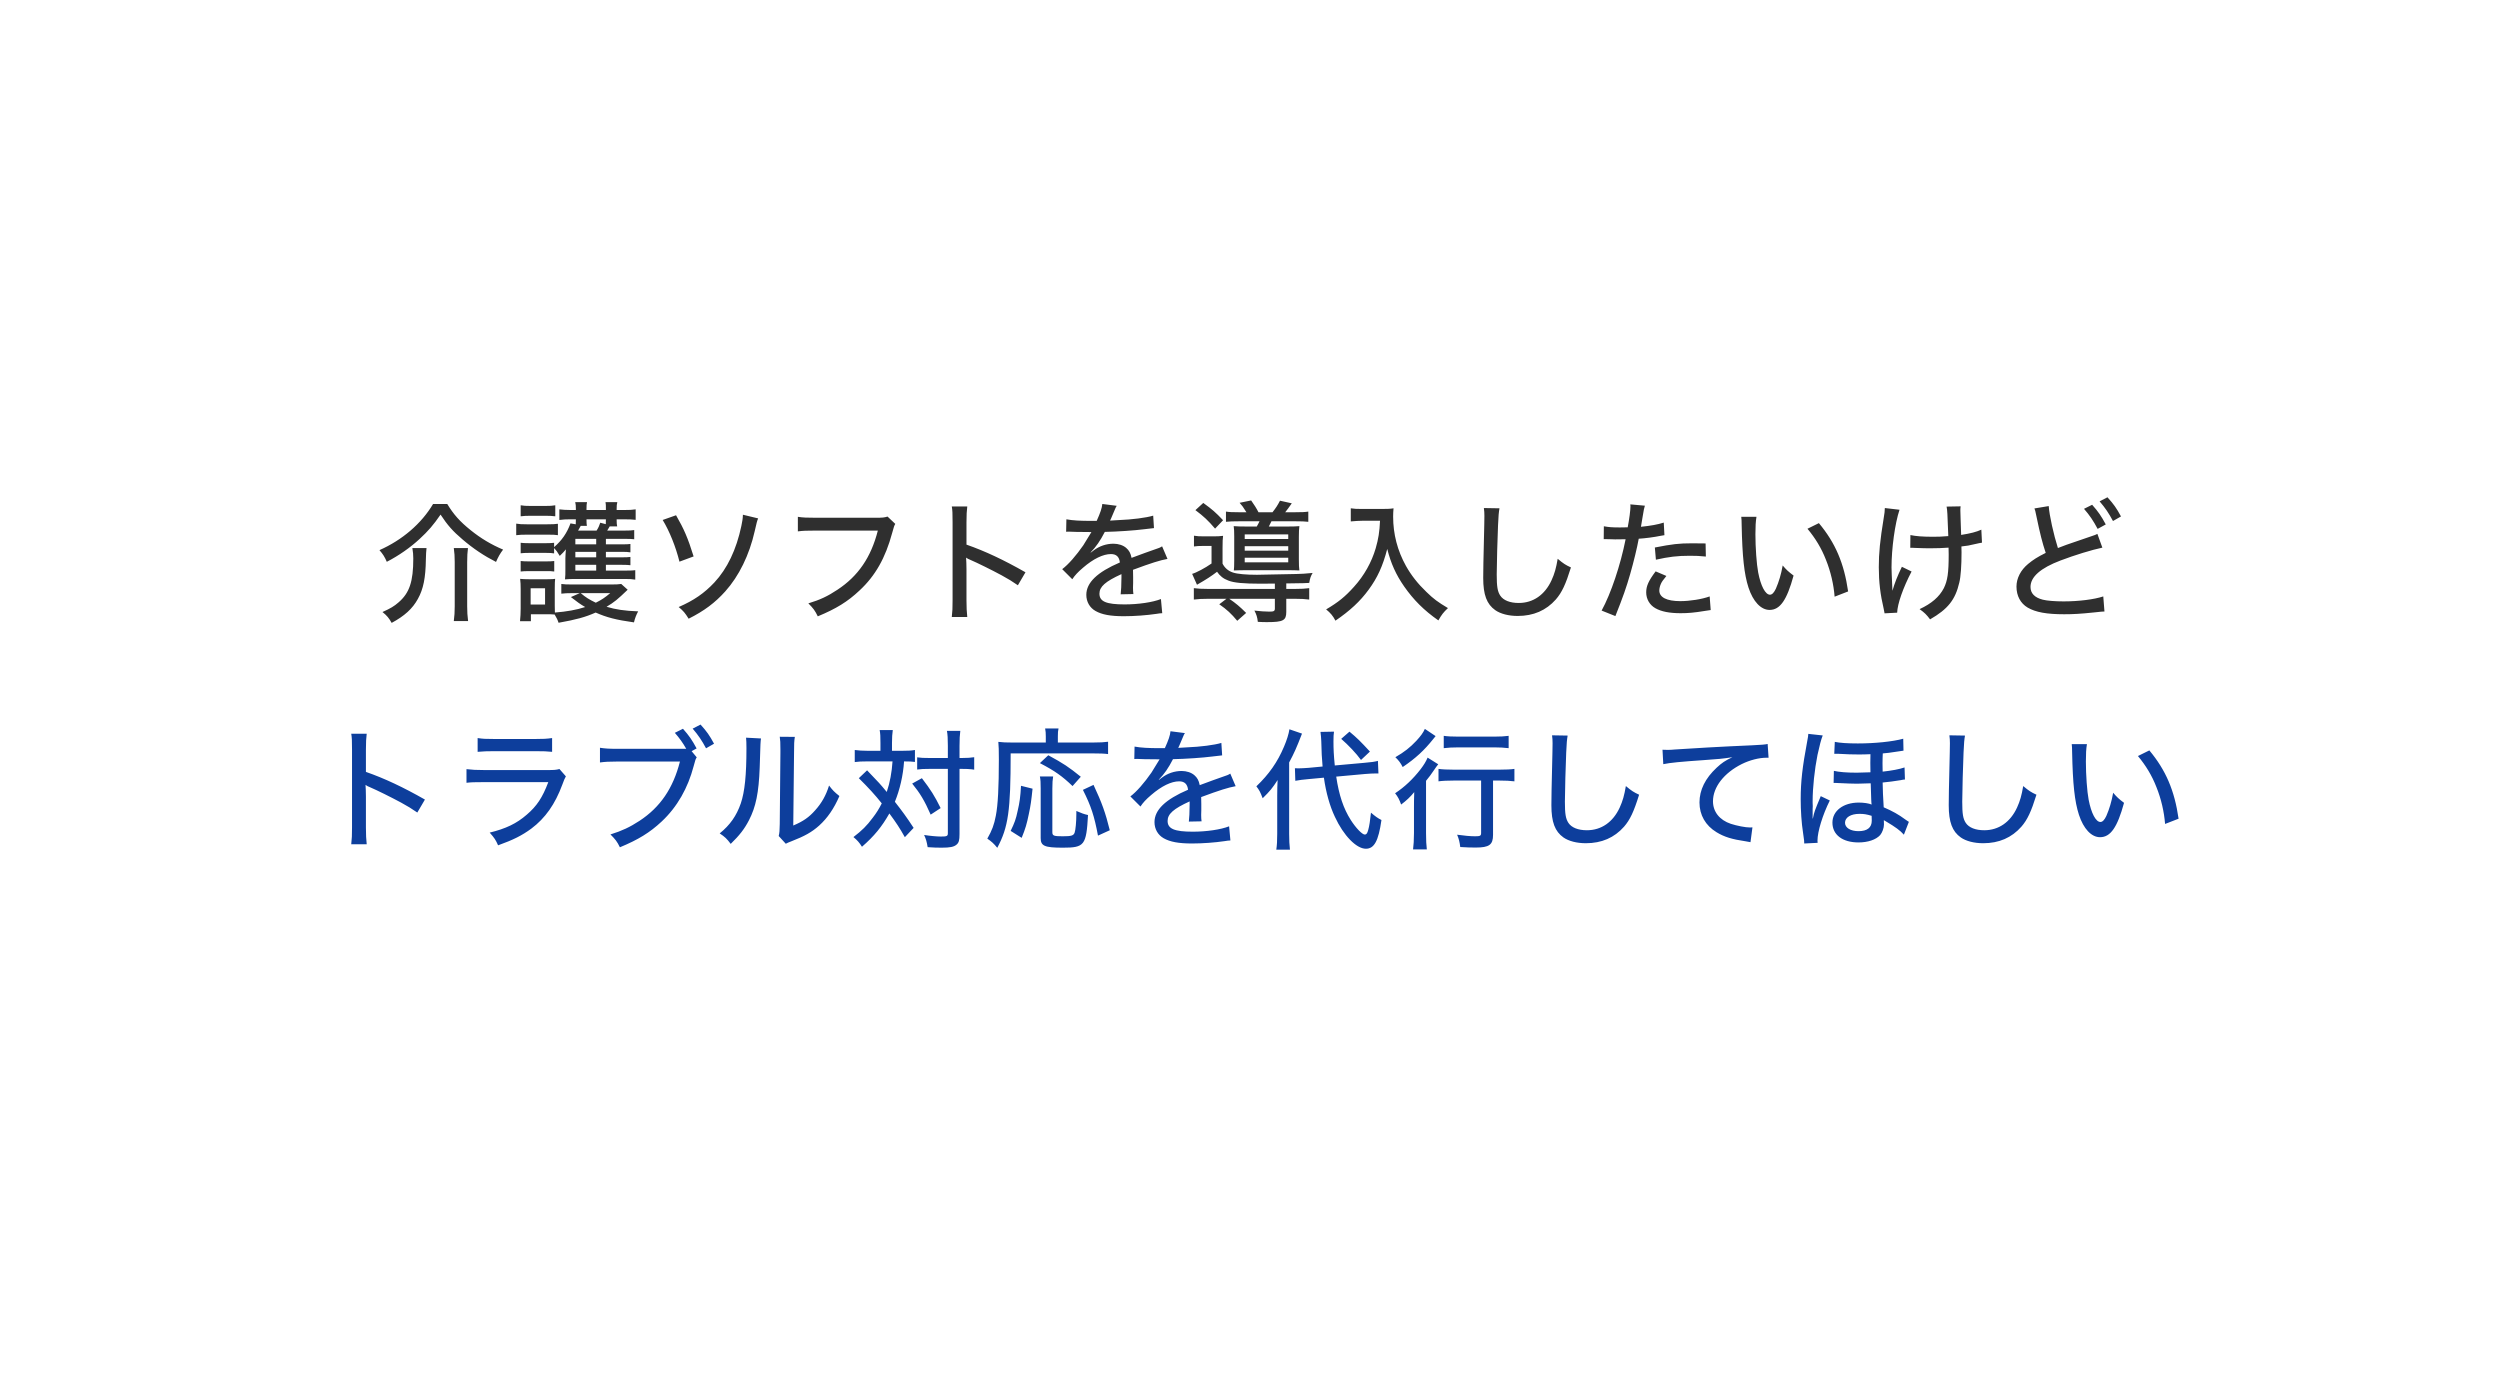 <svg width="286" height="160" viewBox="0 0 286 160" fill="none" xmlns="http://www.w3.org/2000/svg">
<g filter="url(#filter0_d_115_2976)">
<path d="M142.994 17C73.967 17 18 32.815 18 78.075C18 101.127 32.607 116.602 56.105 126.151C56.645 126.36 57.062 126.727 57.267 127.176C57.471 127.625 57.448 128.119 57.201 128.554C54.73 133.077 53.737 135.232 50.158 137.186C49.755 137.4 49.447 137.709 49.277 138.07C49.108 138.43 49.085 138.824 49.213 139.195C49.341 139.567 49.612 139.897 49.989 140.139C50.366 140.381 50.829 140.522 51.312 140.544C67.478 141.626 70.769 141.14 82.812 135.113C83.07 134.982 83.357 134.892 83.659 134.849C83.96 134.807 84.269 134.812 84.567 134.865C101.252 137.819 123.122 139.149 142.994 139.149C212.033 139.149 268 126.032 268 78.075C268.058 37.97 212.033 17 142.994 17Z" fill="white"/>
</g>
<path d="M49.545 57.655C48.21 59.905 46.02 61.78 43.41 62.935C43.815 63.4 44.01 63.715 44.25 64.27C45.6 63.58 46.965 62.62 48 61.66C49.005 60.73 49.575 60.07 50.4 58.87C51.195 60.085 51.81 60.775 52.905 61.705C54.165 62.785 55.395 63.595 56.745 64.285C57 63.7 57.21 63.325 57.555 62.875C56.175 62.29 55.005 61.585 53.865 60.67C52.59 59.65 51.885 58.84 51.165 57.655H49.545ZM47.175 62.695C47.25 63.13 47.28 63.49 47.28 63.895C47.28 66.535 46.845 67.84 45.585 68.92C45.09 69.355 44.685 69.595 43.755 70.015C44.265 70.42 44.505 70.72 44.805 71.26C46.275 70.465 47.19 69.64 47.805 68.515C48.435 67.39 48.69 66.1 48.72 64C48.735 63.385 48.75 63.1 48.795 62.695H47.175ZM51.915 62.695C51.99 63.19 52.02 63.7 52.02 64.3V69.355C52.02 69.985 51.99 70.495 51.915 71.05H53.55C53.475 70.465 53.445 69.985 53.445 69.355V64.315C53.445 63.61 53.475 63.19 53.535 62.695H51.915ZM69.315 64.615H71.085C71.61 64.615 71.88 64.63 72.12 64.66V63.715C71.88 63.745 71.64 63.76 71.085 63.76H69.315V63.13H71.1C71.64 63.13 71.85 63.145 72.12 63.19V62.23C71.895 62.26 71.67 62.275 71.1 62.275H69.315V61.645H71.445C72.075 61.645 72.255 61.66 72.555 61.69V60.64C72.27 60.685 71.985 60.7 71.415 60.7H69.465C69.6 60.49 69.645 60.415 69.75 60.22H70.605C70.56 59.995 70.545 59.86 70.545 59.485V59.41H71.4C71.925 59.41 72.36 59.425 72.72 59.47V58.27C72.345 58.33 72 58.345 71.4 58.345H70.545V58.24C70.545 57.85 70.56 57.685 70.62 57.445H69.27C69.315 57.67 69.315 57.82 69.315 58.24V58.345H67.095V58.24C67.095 57.805 67.11 57.655 67.155 57.445H65.805C65.865 57.7 65.88 57.85 65.88 58.24V58.345H65.295C64.755 58.345 64.35 58.315 63.99 58.27V59.485C64.425 59.425 64.77 59.41 65.205 59.41H65.88C65.88 59.725 65.88 59.77 65.865 59.98L65.265 59.875C64.845 61 64.29 61.81 63.39 62.59V62.095C63.105 62.125 62.94 62.14 62.445 62.14H60.54C60.045 62.14 59.865 62.125 59.565 62.095V63.295C59.88 63.265 60.06 63.25 60.54 63.25H62.445C62.94 63.25 63.135 63.265 63.39 63.31V62.695C63.615 62.935 63.795 63.175 64.035 63.595C64.41 63.235 64.515 63.115 64.74 62.845C64.71 63.205 64.68 63.625 64.68 63.88V65.17C64.68 65.68 64.68 65.845 64.635 66.28C64.98 66.25 65.28 66.235 65.715 66.235H71.505C72.015 66.235 72.345 66.25 72.675 66.31V65.23C72.435 65.26 72.165 65.275 71.625 65.275H69.315V64.615ZM68.205 64.615V65.275H65.82V64.615H68.205ZM68.205 63.76H65.82V63.13H68.205V63.76ZM68.205 62.275H65.82V61.645H68.205V62.275ZM67.14 60.16C67.11 59.965 67.095 59.845 67.095 59.41H69.315C69.315 59.71 69.315 59.8 69.3 59.965L68.67 59.8C68.565 60.13 68.46 60.37 68.25 60.7H66.135C66.315 60.37 66.42 60.19 66.435 60.16H67.14ZM71.07 66.805C70.77 66.85 70.485 66.865 69.945 66.865H65.43C64.86 66.865 64.515 66.85 64.215 66.805V67.915C64.575 67.87 64.95 67.855 65.43 67.855H66.33L65.31 68.305C66.105 68.92 66.375 69.115 66.945 69.445C65.94 69.775 64.815 69.97 63.48 70.075C63.465 69.835 63.465 69.67 63.465 69.325V67.33C63.465 66.7 63.48 66.475 63.51 66.22C63.315 66.25 63.12 66.265 62.61 66.265H60.495C60.03 66.265 59.805 66.25 59.505 66.22C59.55 66.61 59.565 66.91 59.565 67.405V69.61C59.565 70.105 59.535 70.645 59.49 71.065H60.735V70.27H62.625C62.88 70.27 63.06 70.27 63.45 70.3C63.675 70.675 63.795 70.915 63.9 71.245C65.925 70.885 66.96 70.6 68.145 70.075C69.39 70.63 70.485 70.915 72.525 71.2C72.645 70.705 72.78 70.36 73.005 69.94C71.445 69.88 70.44 69.73 69.39 69.415C70.29 68.875 70.635 68.59 71.805 67.465L71.07 66.805ZM69.81 67.855C69.18 68.38 68.85 68.605 68.16 68.95C67.44 68.605 66.99 68.335 66.435 67.855H69.81ZM60.705 67.3H62.355V69.16H60.705V67.3ZM59.565 59.065C59.91 59.02 60.225 59.005 60.72 59.005H62.37C62.865 59.005 63.15 59.02 63.525 59.065V57.805C63.18 57.865 62.91 57.88 62.37 57.88H60.72C60.18 57.88 59.91 57.865 59.565 57.805V59.065ZM59.055 61.225C59.445 61.18 59.73 61.165 60.255 61.165H62.715C63.315 61.165 63.495 61.18 63.825 61.225V59.92C63.51 59.965 63.225 59.98 62.625 59.98H60.255C59.7 59.98 59.415 59.965 59.055 59.905V61.225ZM59.565 65.38C59.85 65.35 60.06 65.335 60.525 65.335H62.43C62.925 65.335 63.075 65.335 63.405 65.38V64.18C63.12 64.21 62.925 64.225 62.445 64.225H60.54C60.06 64.225 59.865 64.21 59.565 64.18V65.38ZM75.81 59.485C76.59 60.76 77.31 62.56 77.73 64.255L79.35 63.655C78.69 61.54 78.255 60.535 77.34 58.945L75.81 59.485ZM84.99 58.885C84.975 59.335 84.93 59.605 84.81 60.175C84.24 62.875 83.205 65.05 81.72 66.64C80.565 67.87 79.365 68.695 77.64 69.445C78.18 69.895 78.36 70.105 78.78 70.78C80.55 69.895 81.81 68.95 82.965 67.66C84.54 65.905 85.725 63.49 86.34 60.76C86.58 59.71 86.595 59.65 86.73 59.305L84.99 58.885ZM101.535 59.095C101.145 59.215 100.95 59.23 100.185 59.23H93.3C92.295 59.23 91.875 59.215 91.275 59.125V60.79C91.845 60.715 92.265 60.7 93.27 60.7H100.425C99.645 63.76 98.175 65.905 95.805 67.465C94.68 68.215 93.81 68.62 92.475 69.025C93.045 69.595 93.225 69.835 93.555 70.51C95.655 69.64 96.975 68.83 98.325 67.555C100.14 65.875 101.295 63.82 102.06 60.985C102.285 60.175 102.285 60.175 102.42 59.935L101.535 59.095ZM110.655 70.585C110.595 70.03 110.565 69.46 110.565 68.665V65.125C110.565 64.975 110.55 64.51 110.55 64.375C110.52 64 110.52 64 110.52 63.79C110.745 63.94 110.745 63.94 111 64.045C111.81 64.39 113.445 65.2 114.585 65.815C115.38 66.25 115.77 66.49 116.445 66.955L117.315 65.47C114.81 64.045 112.71 63.055 110.565 62.305V59.77C110.565 58.93 110.595 58.42 110.655 57.94H108.885C108.96 58.36 108.975 58.705 108.975 59.74V68.665C108.975 69.565 108.96 69.94 108.885 70.585H110.655ZM124.92 59.59C123.555 59.59 122.745 59.545 121.995 59.41L121.965 60.835C122.07 60.82 122.145 60.82 122.19 60.82C122.22 60.82 122.235 60.82 122.28 60.82C122.49 60.82 122.775 60.835 123.15 60.85L124.605 60.865C124.605 60.865 124.8 60.865 124.86 60.865C124.425 61.585 124.11 62.095 123.93 62.38C123.12 63.55 122.22 64.585 121.515 65.11L122.67 66.265C122.955 65.83 123.3 65.455 123.9 64.945C125.085 63.925 126.195 63.385 127.095 63.385C127.71 63.385 128.04 63.7 128.115 64.345C125.52 65.455 124.275 66.655 124.275 68.05C124.275 68.845 124.665 69.52 125.325 69.895C126.06 70.315 127.05 70.495 128.565 70.495C129.78 70.495 131.19 70.39 132.3 70.225C132.63 70.165 132.705 70.165 132.96 70.15L132.81 68.53C131.865 68.905 130.23 69.145 128.655 69.145C126.555 69.145 125.775 68.815 125.775 67.915C125.775 67.12 126.45 66.52 128.295 65.68C128.295 65.83 128.295 65.95 128.295 66.04C128.295 66.85 128.25 67.69 128.205 67.99L129.66 67.96C129.63 67.735 129.615 67.51 129.615 67.225C129.615 67.12 129.615 66.955 129.63 66.7C129.63 66.475 129.63 66.19 129.63 65.995C129.63 65.725 129.63 65.725 129.615 65.185C131.715 64.405 132.72 64.09 133.56 63.94L132.945 62.5C132.705 62.65 132.645 62.68 131.88 62.935C131.475 63.07 130.665 63.37 129.45 63.82C129.345 63.28 129.165 62.965 128.835 62.68C128.49 62.38 127.95 62.2 127.38 62.2C126.57 62.2 125.76 62.47 125.1 62.98C124.89 63.13 124.89 63.13 124.785 63.22L124.77 63.19C125.4 62.545 125.865 61.87 126.39 60.85C127.86 60.82 129.795 60.685 130.845 60.55C131.685 60.445 131.685 60.445 132.015 60.415L131.925 58.99C131.13 59.23 129.54 59.44 127.935 59.5C127.53 59.53 127.26 59.545 127.185 59.545C127.155 59.545 127.125 59.545 127.11 59.545C127.035 59.56 127.035 59.56 126.99 59.56C127.02 59.5 127.065 59.395 127.11 59.305C127.41 58.6 127.41 58.6 127.575 58.21C127.635 58.06 127.665 58 127.755 57.865L126.105 57.655C126.06 58.135 125.88 58.66 125.46 59.59H124.92ZM141.705 58.6C140.97 58.6 140.625 58.585 140.25 58.525V59.695C140.625 59.65 141.105 59.635 141.78 59.635H144.09C143.985 59.86 143.925 59.965 143.775 60.235H142.665C141.93 60.235 141.465 60.22 141.135 60.19C141.18 60.46 141.195 60.835 141.195 61.39V64.12C141.195 64.735 141.18 64.99 141.15 65.26C141.57 65.245 141.99 65.23 142.59 65.23H147.36C147.9 65.23 148.335 65.245 148.65 65.26C148.605 64.975 148.59 64.6 148.59 64.015V61.405C148.59 60.85 148.605 60.535 148.65 60.19C148.32 60.22 147.96 60.235 147.24 60.235H145.155C145.305 59.935 145.335 59.89 145.455 59.635H148.185C148.86 59.635 149.325 59.65 149.67 59.695V58.525C149.295 58.585 148.935 58.6 148.185 58.6H147.03C147.255 58.33 147.435 58.06 147.78 57.58L146.43 57.28C146.16 57.805 145.965 58.105 145.575 58.6H143.97C143.76 58.18 143.445 57.685 143.13 57.25L141.81 57.52C142.14 57.895 142.14 57.895 142.59 58.6H141.705ZM142.395 61.135H147.375V61.66H142.395V61.135ZM142.395 62.485H147.375V62.995H142.395V62.485ZM142.395 63.805H147.375V64.33H142.395V63.805ZM145.845 67.375H138.27C137.49 67.375 137.025 67.345 136.575 67.285V68.59C137.07 68.53 137.52 68.5 138.3 68.5H140.31L139.485 69.13C140.355 69.73 140.865 70.21 141.54 71.02L142.56 70.12C141.84 69.4 141.375 69.01 140.625 68.5H145.845V69.61C145.845 69.91 145.725 69.97 145.215 69.97C144.75 69.97 144.135 69.925 143.505 69.85C143.745 70.315 143.835 70.6 143.895 71.14C144.42 71.17 144.63 71.17 144.975 71.17C146.805 71.17 147.15 70.975 147.15 70V68.5H148.065C148.845 68.5 149.325 68.53 149.775 68.59V67.285C149.325 67.345 148.875 67.375 148.08 67.375H147.15V66.745C149.265 66.715 149.37 66.715 149.775 66.685C149.88 66.1 149.94 65.935 150.165 65.545C149.355 65.62 148.815 65.665 148.305 65.665C144.21 65.755 144.045 65.755 143.79 65.755C142.56 65.755 141.555 65.665 141.06 65.5C140.505 65.32 140.115 64.975 139.86 64.48V62.68C139.86 61.915 139.875 61.645 139.92 61.3C139.56 61.345 139.275 61.36 138.795 61.36H137.775C137.205 61.36 136.95 61.345 136.59 61.285V62.515C136.935 62.47 137.145 62.455 137.64 62.455H138.6V64.465C137.88 64.975 136.83 65.53 136.38 65.65L136.935 66.895C138.015 66.28 138.585 65.905 139.23 65.41C139.56 65.89 139.95 66.205 140.52 66.415C141.135 66.67 142.26 66.775 144.24 66.775C144.51 66.775 144.51 66.775 145.845 66.76V67.375ZM136.755 58.36C137.73 59.095 138.18 59.515 139.005 60.475L139.92 59.515C139.035 58.585 138.705 58.3 137.655 57.535L136.755 58.36ZM157.875 59.575C157.815 60.85 157.695 61.63 157.38 62.725C156.915 64.315 156.06 65.845 154.905 67.12C153.885 68.26 153.105 68.89 151.71 69.715C152.205 70.12 152.49 70.45 152.775 71.005C154.44 69.865 155.595 68.8 156.57 67.465C157.575 66.1 158.19 64.765 158.7 62.8C159.12 64.465 159.705 65.755 160.635 67.09C161.715 68.635 162.9 69.82 164.55 70.975C164.925 70.315 165.12 70.06 165.645 69.565C164.49 68.875 163.995 68.515 163.185 67.72C162.195 66.775 161.445 65.815 160.845 64.75C159.87 62.995 159.375 61.105 159.375 59.095C159.375 58.795 159.39 58.495 159.42 58.15C159.075 58.21 158.715 58.225 158.04 58.225H155.82C155.205 58.225 154.89 58.21 154.53 58.15V59.65C155.07 59.605 155.475 59.575 155.835 59.575H157.875ZM169.755 58.12C169.8 58.465 169.815 58.66 169.815 59.02C169.815 59.29 169.815 59.575 169.8 60.04C169.695 64.435 169.68 65.245 169.68 66.115C169.68 68.05 170.085 69.115 171.06 69.805C171.66 70.225 172.59 70.465 173.625 70.465C175.425 70.465 176.88 69.835 177.99 68.575C178.68 67.78 179.115 66.85 179.715 64.915C179.1 64.63 178.86 64.48 178.2 63.925C178.02 64.99 177.84 65.635 177.495 66.385C176.73 68.05 175.395 68.98 173.745 68.98C172.74 68.98 171.99 68.68 171.63 68.14C171.315 67.66 171.225 67.105 171.225 65.71C171.225 64.69 171.315 61.375 171.375 60.085C171.42 58.99 171.465 58.57 171.54 58.15L169.755 58.12ZM183.465 61.675C183.54 61.675 183.6 61.675 183.63 61.675C183.84 61.675 184.095 61.675 184.32 61.69C184.53 61.705 184.65 61.705 184.755 61.705C185.07 61.705 185.835 61.69 185.97 61.69C185.385 64.645 184.29 67.915 183.225 69.85L184.8 70.48C185.685 68.26 186.045 67.225 186.495 65.665C186.885 64.3 187.29 62.65 187.47 61.63C188.205 61.585 189.255 61.45 189.96 61.3C190.29 61.24 190.29 61.24 190.41 61.225L190.335 59.785C189.63 60.01 188.865 60.145 187.725 60.265C187.8 59.875 187.815 59.725 187.89 59.275C188.07 58.195 188.07 58.195 188.175 57.85L186.51 57.7C186.525 57.79 186.525 57.865 186.525 57.91C186.525 58.36 186.39 59.395 186.21 60.325C185.88 60.34 185.655 60.34 185.325 60.34C184.455 60.34 184.035 60.31 183.48 60.205L183.465 61.675ZM195.12 62.17C194.235 62.155 193.995 62.155 193.575 62.155C192.06 62.155 191.31 62.245 189.315 62.635L189.435 64.03C190.905 63.7 191.88 63.58 193.305 63.58C194.01 63.58 194.43 63.595 195.15 63.67L195.12 62.17ZM189.405 65.365C188.595 66.445 188.325 67.045 188.325 67.765C188.325 68.53 188.715 69.205 189.375 69.58C190.065 69.97 190.995 70.15 192.27 70.15C193.125 70.15 193.815 70.09 195 69.895C195.375 69.835 195.465 69.835 195.705 69.79L195.585 68.23C194.73 68.545 193.335 68.77 192.225 68.77C190.665 68.77 189.825 68.335 189.825 67.555C189.825 67.315 189.9 67.015 190.02 66.76C190.125 66.535 190.245 66.37 190.635 65.89L189.405 65.365ZM199.2 59.125C199.23 59.44 199.245 59.53 199.245 60.04C199.32 63.685 199.53 65.68 200.025 67.21C200.55 68.815 201.45 69.775 202.44 69.775C203.64 69.775 204.42 68.65 205.185 65.845C204.57 65.38 204.375 65.2 203.94 64.69C203.76 65.71 203.505 66.55 203.16 67.345C202.95 67.795 202.725 68.035 202.485 68.035C201.96 68.035 201.435 67.045 201.135 65.485C200.955 64.54 200.82 62.65 200.82 61.12C200.82 60.235 200.85 59.665 200.94 59.125H199.2ZM206.775 60.49C207.675 61.57 208.38 62.725 208.89 64.045C209.43 65.38 209.775 66.88 209.88 68.26L211.425 67.66C210.96 64.435 209.97 62.11 208.08 59.845L206.775 60.49ZM218.535 62.665C218.64 62.665 218.715 62.665 218.76 62.665C218.835 62.665 218.925 62.665 219.03 62.68C219.87 62.71 220.29 62.725 220.755 62.725C221.475 62.725 222.42 62.695 222.915 62.65C222.93 63.13 222.93 63.265 222.93 63.445C222.93 65.56 222.795 66.43 222.375 67.285C221.865 68.275 220.965 69.055 219.6 69.685C220.185 70.105 220.38 70.3 220.8 70.855C222.84 69.685 223.695 68.605 224.145 66.64C224.31 65.995 224.4 64.69 224.4 63.205C224.4 63.025 224.4 62.86 224.385 62.515C225.075 62.44 225.24 62.41 225.93 62.245C226.44 62.125 226.5 62.125 226.74 62.08L226.665 60.595C226.11 60.85 225.42 61.03 224.355 61.195C224.325 60.205 224.31 59.635 224.295 59.455C224.265 58.63 224.265 58.555 224.265 58.42C224.265 58.255 224.265 58.15 224.295 57.925L222.69 57.955C222.78 58.45 222.78 58.615 222.885 61.33C222.15 61.39 221.79 61.405 221.175 61.405C219.945 61.405 219.18 61.345 218.55 61.21L218.535 62.665ZM215.625 58.12C215.61 58.54 215.595 58.675 215.505 59.2C215.07 61.87 214.935 63.265 214.935 64.9C214.935 66.565 215.115 68.05 215.49 69.625C215.55 69.91 215.565 69.97 215.595 70.165L217.035 70.09C217.065 69.1 217.71 67.24 218.685 65.38L217.575 64.84C217.05 65.935 216.75 66.7 216.495 67.585C216.42 66.01 216.39 65.11 216.39 64.915C216.39 62.755 216.78 59.89 217.305 58.315L215.625 58.12ZM232.74 58.165C232.83 58.39 232.83 58.405 232.98 59.125C233.4 61.135 233.625 62.02 234.03 63.25C233.07 63.73 232.605 64.03 232.02 64.51C231.165 65.215 230.685 66.16 230.685 67.105C230.685 68.17 231.15 69.025 231.96 69.505C232.89 70.045 234.135 70.27 236.145 70.27C237.21 70.27 237.99 70.225 239.58 70.06C240.39 69.97 240.435 69.97 240.75 69.955L240.615 68.23C239.58 68.575 237.81 68.8 236.07 68.8C235.11 68.8 234.165 68.725 233.7 68.605C232.755 68.365 232.29 67.87 232.29 67.15C232.29 65.995 233.43 64.99 235.725 64.12C237.345 63.505 239.295 62.905 240.51 62.65L239.94 61.075C239.73 61.18 239.64 61.225 239.385 61.3L237.375 61.99C236.61 62.245 236.145 62.41 235.425 62.695C234.945 61.195 234.435 58.915 234.375 57.895L232.74 58.165ZM238.41 58.21C239.055 58.945 239.475 59.575 239.97 60.505L240.9 59.995C240.375 59.02 240.045 58.54 239.34 57.745L238.41 58.21ZM240.195 57.355C240.84 58.105 241.26 58.735 241.725 59.605L242.64 59.08C242.13 58.135 241.815 57.685 241.095 56.89L240.195 57.355Z" fill="#2F2F2F"/>
<path d="M41.951 96.585C41.891 96.03 41.861 95.46 41.861 94.665V91.125C41.861 90.975 41.846 90.51 41.846 90.375C41.816 90 41.816 90 41.816 89.79C42.041 89.94 42.041 89.94 42.296 90.045C43.106 90.39 44.741 91.2 45.881 91.815C46.676 92.25 47.066 92.49 47.741 92.955L48.611 91.47C46.106 90.045 44.006 89.055 41.861 88.305V85.77C41.861 84.93 41.891 84.42 41.951 83.94H40.181C40.256 84.36 40.271 84.705 40.271 85.74V94.665C40.271 95.565 40.256 95.94 40.181 96.585H41.951ZM54.641 86.01C55.376 85.95 55.706 85.935 56.501 85.935H61.286C62.171 85.935 62.576 85.95 63.161 86.01V84.435C62.471 84.525 62.171 84.54 61.271 84.54H56.516C55.451 84.54 55.286 84.525 54.641 84.435V86.01ZM53.366 89.55C53.891 89.49 54.221 89.475 55.406 89.475H62.726C62.051 91.26 61.406 92.22 60.266 93.195C59.096 94.215 57.866 94.8 56.021 95.25C56.576 95.88 56.711 96.09 56.981 96.705C58.736 96.075 59.711 95.58 60.776 94.8C62.381 93.6 63.506 91.995 64.331 89.76C64.526 89.22 64.601 89.055 64.736 88.815L64.001 87.975C63.626 88.08 63.386 88.095 62.606 88.095H55.436C54.461 88.095 54.041 88.065 53.366 87.99V89.55ZM79.121 85.935L79.691 85.62C79.166 84.645 78.836 84.165 78.131 83.37L77.201 83.835C77.726 84.435 78.116 84.975 78.506 85.665H70.661C69.656 85.665 69.236 85.635 68.636 85.545V87.225C69.221 87.15 69.626 87.12 70.631 87.12H77.786C77.006 90.18 75.536 92.34 73.166 93.9C72.041 94.635 71.171 95.04 69.836 95.46C70.406 96.03 70.586 96.255 70.916 96.93C73.016 96.06 74.336 95.25 75.686 93.99C77.501 92.295 78.701 90.12 79.346 87.675C79.556 86.865 79.571 86.865 79.706 86.64L79.121 85.935ZM79.241 83.355C79.886 84.105 80.306 84.735 80.771 85.605L81.686 85.08C81.176 84.135 80.861 83.685 80.141 82.89L79.241 83.355ZM85.349 84.39C85.379 84.75 85.394 84.96 85.394 85.59C85.394 88.68 85.199 90.57 84.749 91.905C84.254 93.33 83.519 94.38 82.334 95.34C82.934 95.745 83.144 95.94 83.594 96.54C84.599 95.565 85.169 94.83 85.679 93.84C86.474 92.31 86.804 90.69 86.909 87.81C86.999 84.87 86.999 84.87 87.059 84.48L85.349 84.39ZM89.204 84.285C89.264 84.675 89.279 84.96 89.279 85.74C89.279 85.905 89.279 86.025 89.279 86.1L89.204 94.275C89.189 95.04 89.174 95.28 89.084 95.64L89.894 96.525C90.059 96.435 90.224 96.36 90.509 96.255C92.054 95.655 92.864 95.205 93.719 94.44C94.664 93.585 95.414 92.49 96.029 91.065C95.444 90.6 95.279 90.435 94.844 89.865C94.499 90.99 93.989 91.89 93.239 92.715C92.549 93.495 91.889 93.96 90.749 94.44L90.839 86.115C90.839 85.05 90.854 84.81 90.929 84.3L89.204 84.285ZM100.724 85.89H99.224C98.654 85.89 98.249 85.86 97.784 85.8V87.18C98.204 87.12 98.564 87.105 99.164 87.105H102.104C102.029 88.32 101.804 89.55 101.444 90.6C100.664 89.655 100.649 89.64 99.194 88.125L98.249 89.025C99.344 90.105 100.124 90.96 100.874 91.905C100.574 92.505 100.259 93.015 99.839 93.555C99.164 94.47 98.609 95.01 97.634 95.76C98.084 96.135 98.294 96.375 98.609 96.87C100.019 95.64 100.874 94.59 101.744 93.06C102.509 94.095 102.929 94.725 103.514 95.775L104.519 94.71C103.709 93.465 103.184 92.76 102.374 91.725C102.944 90.33 103.319 88.71 103.424 87.105C104.069 87.105 104.324 87.12 104.669 87.165V85.8C104.204 85.875 103.859 85.89 103.259 85.89H102.044V84.975C102.044 84.375 102.074 83.955 102.134 83.52H100.634C100.709 83.925 100.724 84.24 100.724 84.99V85.89ZM108.434 87.96V95.325C108.434 95.655 108.314 95.7 107.624 95.7C107.174 95.7 106.364 95.625 105.719 95.52C105.929 95.97 106.019 96.285 106.124 96.915C106.709 96.96 107.234 96.975 107.714 96.975C108.689 96.975 109.124 96.885 109.424 96.63C109.694 96.405 109.769 96.135 109.769 95.4V87.96H110.024C110.444 87.96 110.939 87.975 111.119 88.005C111.329 88.035 111.329 88.035 111.449 88.05V86.625C111.089 86.685 110.639 86.715 110.024 86.715H109.769V85.32C109.769 84.57 109.799 84.06 109.859 83.61H108.329C108.404 84.015 108.434 84.495 108.434 85.32V86.715H106.349C105.689 86.715 105.329 86.7 104.924 86.64V88.035C105.344 87.975 105.719 87.96 106.349 87.96H108.434ZM104.354 89.64C105.269 90.765 105.764 91.59 106.469 93.195L107.609 92.445C106.919 91.05 106.484 90.36 105.464 89.025L104.354 89.64ZM119.639 84.945H115.754C115.139 84.945 114.674 84.93 114.209 84.87C114.254 85.365 114.269 85.83 114.269 86.88C114.269 90.03 114.164 92.1 113.924 93.315C113.729 94.35 113.489 94.995 112.949 95.94C113.429 96.27 113.684 96.495 114.089 96.99C115.349 94.62 115.619 92.775 115.619 86.19H125.054C125.819 86.19 126.299 86.205 126.764 86.265V84.855C126.344 84.915 125.864 84.945 125.054 84.945H121.019V84.24C121.019 83.82 121.034 83.595 121.094 83.34H119.564C119.624 83.64 119.639 83.895 119.639 84.24V84.945ZM116.879 95.85C117.314 94.785 117.464 94.26 117.689 93.165C117.914 92.13 117.989 91.53 118.124 90.225L116.804 89.895C116.729 91.17 116.654 91.77 116.414 92.79C116.219 93.72 116.069 94.125 115.619 95.055L116.879 95.85ZM118.964 88.83C119.039 89.19 119.054 89.535 119.054 90.21V95.88C119.054 96.78 119.504 96.975 121.589 96.975C124.064 96.975 124.274 96.705 124.469 93.24C124.049 93.15 123.674 93.015 123.134 92.775C123.134 92.925 123.134 93.045 123.134 93.12C123.134 94.005 123.044 94.965 122.939 95.25C122.819 95.595 122.564 95.67 121.574 95.67C120.554 95.67 120.389 95.61 120.389 95.205V90.225C120.389 89.565 120.419 89.175 120.479 88.83H118.964ZM123.644 88.86C122.249 87.735 121.664 87.345 119.924 86.4L118.964 87.3C120.689 88.2 121.529 88.8 122.699 89.925L123.644 88.86ZM126.959 94.98C126.464 92.97 126.059 91.845 125.099 89.79L123.884 90.36C124.829 92.235 125.189 93.36 125.609 95.595L126.959 94.98ZM132.719 85.59C131.354 85.59 130.544 85.545 129.794 85.41L129.764 86.835C129.869 86.82 129.944 86.82 129.989 86.82C130.019 86.82 130.034 86.82 130.079 86.82C130.289 86.82 130.574 86.835 130.949 86.85L132.404 86.865C132.404 86.865 132.599 86.865 132.659 86.865C132.224 87.585 131.909 88.095 131.729 88.38C130.919 89.55 130.019 90.585 129.314 91.11L130.469 92.265C130.754 91.83 131.099 91.455 131.699 90.945C132.884 89.925 133.994 89.385 134.894 89.385C135.509 89.385 135.839 89.7 135.914 90.345C133.319 91.455 132.074 92.655 132.074 94.05C132.074 94.845 132.464 95.52 133.124 95.895C133.859 96.315 134.849 96.495 136.364 96.495C137.579 96.495 138.989 96.39 140.099 96.225C140.429 96.165 140.504 96.165 140.759 96.15L140.609 94.53C139.664 94.905 138.029 95.145 136.454 95.145C134.354 95.145 133.574 94.815 133.574 93.915C133.574 93.12 134.249 92.52 136.094 91.68C136.094 91.83 136.094 91.95 136.094 92.04C136.094 92.85 136.049 93.69 136.004 93.99L137.459 93.96C137.429 93.735 137.414 93.51 137.414 93.225C137.414 93.12 137.414 92.955 137.429 92.7C137.429 92.475 137.429 92.19 137.429 91.995C137.429 91.725 137.429 91.725 137.414 91.185C139.514 90.405 140.519 90.09 141.359 89.94L140.744 88.5C140.504 88.65 140.444 88.68 139.679 88.935C139.274 89.07 138.464 89.37 137.249 89.82C137.144 89.28 136.964 88.965 136.634 88.68C136.289 88.38 135.749 88.2 135.179 88.2C134.369 88.2 133.559 88.47 132.899 88.98C132.689 89.13 132.689 89.13 132.584 89.22L132.569 89.19C133.199 88.545 133.664 87.87 134.189 86.85C135.659 86.82 137.594 86.685 138.644 86.55C139.484 86.445 139.484 86.445 139.814 86.415L139.724 84.99C138.929 85.23 137.339 85.44 135.734 85.5C135.329 85.53 135.059 85.545 134.984 85.545C134.954 85.545 134.924 85.545 134.909 85.545C134.834 85.56 134.834 85.56 134.789 85.56C134.819 85.5 134.864 85.395 134.909 85.305C135.209 84.6 135.209 84.6 135.374 84.21C135.434 84.06 135.464 84 135.554 83.865L133.904 83.655C133.859 84.135 133.679 84.66 133.259 85.59H132.719ZM156.164 88.545C156.689 88.5 157.064 88.485 157.334 88.485C157.394 88.485 157.394 88.485 157.694 88.485L157.634 87.045C157.229 87.15 156.914 87.195 156.044 87.27L152.699 87.57C152.579 86.37 152.549 85.695 152.549 84.81C152.549 84.255 152.564 84.015 152.609 83.7L151.064 83.73C151.094 83.955 151.154 84.51 151.154 84.78C151.184 86.115 151.214 86.64 151.304 87.69L149.714 87.84C149.294 87.87 148.844 87.9 148.544 87.9C148.439 87.9 148.334 87.9 148.139 87.885L148.184 89.325C148.649 89.235 149.024 89.19 149.684 89.13L151.454 88.965C151.694 90.675 152.129 92.22 152.714 93.45C153.704 95.595 155.174 97.095 156.254 97.095C157.214 97.095 157.694 96.21 158.039 93.81C157.619 93.6 157.349 93.405 156.839 92.97C156.749 93.84 156.644 94.545 156.524 94.95C156.419 95.34 156.314 95.475 156.134 95.475C155.834 95.475 155.114 94.725 154.529 93.81C153.689 92.49 153.179 90.96 152.864 88.845L156.164 88.545ZM146.114 95.37C146.114 96.21 146.084 96.675 146.009 97.2H147.569C147.509 96.645 147.479 96.12 147.479 95.4V87.225C148.064 86.13 148.319 85.56 148.949 83.925L147.509 83.43C147.434 83.955 147.209 84.675 146.894 85.41C146.144 87.195 145.169 88.575 143.729 89.955C144.059 90.39 144.164 90.57 144.449 91.32C145.304 90.48 145.559 90.165 146.159 89.235C146.129 89.835 146.114 90.3 146.114 91.02V95.37ZM153.434 84.525C154.259 85.245 155.144 86.175 155.699 86.94L156.719 85.98C155.639 84.81 155.264 84.435 154.379 83.7L153.434 84.525ZM169.439 89.295V95.295C169.439 95.61 169.334 95.67 168.764 95.67C168.224 95.67 167.534 95.61 166.694 95.49C166.904 95.985 166.979 96.33 167.054 96.9C167.744 96.945 168.269 96.96 168.809 96.96C170.369 96.96 170.804 96.645 170.804 95.505V89.295H171.524C172.199 89.295 172.814 89.325 173.249 89.385V87.96C172.874 88.02 172.304 88.05 171.494 88.05H166.334C165.614 88.05 164.954 88.02 164.564 87.96V89.385C164.969 89.325 165.629 89.295 166.334 89.295H169.439ZM163.004 83.385C162.809 83.835 162.524 84.21 162.029 84.75C161.309 85.515 160.664 86.025 159.629 86.625C160.004 86.985 160.214 87.255 160.469 87.75C161.954 86.745 162.929 85.845 163.979 84.525C164.084 84.39 164.129 84.33 164.234 84.21L163.004 83.385ZM165.164 85.59C165.629 85.53 166.214 85.5 166.829 85.5H170.969C171.554 85.5 172.079 85.53 172.589 85.59V84.18C172.139 84.24 171.659 84.27 170.939 84.27H166.829C166.094 84.27 165.554 84.24 165.164 84.18V85.59ZM161.759 95.295C161.759 96.075 161.714 96.72 161.654 97.17H163.229C163.169 96.69 163.139 96.105 163.139 95.31V89.325C163.514 88.875 163.709 88.605 164.054 88.095C164.279 87.765 164.384 87.615 164.534 87.435L163.319 86.67C163.139 87.105 162.899 87.495 162.524 87.99C161.654 89.115 160.709 90.015 159.599 90.75C159.914 91.14 160.094 91.485 160.289 92.04C160.889 91.59 161.339 91.17 161.789 90.615C161.759 91.575 161.759 91.74 161.759 92.37V95.295ZM177.554 84.12C177.599 84.465 177.614 84.66 177.614 85.02C177.614 85.29 177.614 85.575 177.599 86.04C177.494 90.435 177.479 91.245 177.479 92.115C177.479 94.05 177.884 95.115 178.859 95.805C179.459 96.225 180.389 96.465 181.424 96.465C183.224 96.465 184.679 95.835 185.789 94.575C186.479 93.78 186.914 92.85 187.514 90.915C186.899 90.63 186.659 90.48 185.999 89.925C185.819 90.99 185.639 91.635 185.294 92.385C184.529 94.05 183.194 94.98 181.544 94.98C180.539 94.98 179.789 94.68 179.429 94.14C179.114 93.66 179.024 93.105 179.024 91.71C179.024 90.69 179.114 87.375 179.174 86.085C179.219 84.99 179.264 84.57 179.339 84.15L177.554 84.12ZM190.28 87.42C191.06 87.255 192.335 87.135 194.945 86.955C196.535 86.85 197.135 86.79 198.185 86.625C197.33 87.03 196.985 87.27 196.385 87.825C195.08 89.04 194.42 90.375 194.42 91.8C194.42 93.24 195.11 94.44 196.37 95.205C197.255 95.745 198.125 96.015 199.76 96.255C200 96.3 200.06 96.315 200.255 96.345L200.48 94.65C200.36 94.665 200.27 94.665 200.21 94.665C199.685 94.665 198.695 94.47 198.005 94.245C196.715 93.81 195.965 92.865 195.965 91.665C195.965 90.045 197.225 88.425 199.265 87.405C200.18 86.955 201.23 86.685 202.07 86.685C202.13 86.685 202.22 86.685 202.325 86.685L202.22 85.11C201.965 85.17 201.515 85.215 200.48 85.26C196.955 85.41 193.385 85.62 191.63 85.74C191.195 85.785 191.03 85.785 190.715 85.785C190.475 85.785 190.475 85.785 190.19 85.77L190.28 87.42ZM218.375 94.02C218.24 93.93 218.195 93.915 217.97 93.75C217.205 93.18 216.5 92.79 215.495 92.355C215.405 90.915 215.405 90.69 215.375 89.52C215.9 89.475 216.845 89.355 217.445 89.25C217.7 89.19 217.745 89.19 217.925 89.175L217.88 87.795C217.325 87.99 216.38 88.17 215.375 88.275C215.36 87.6 215.36 87.48 215.36 87.345C215.36 86.85 215.375 86.565 215.39 86.19C215.84 86.16 216.275 86.1 216.845 86.01C217.535 85.905 217.535 85.905 217.76 85.875L217.73 84.51C216.53 84.84 214.49 85.05 212.54 85.05C211.325 85.05 210.485 84.99 209.9 84.87L209.84 86.235C209.915 86.235 209.975 86.235 210.02 86.235C210.11 86.235 210.2 86.235 210.305 86.235C211.415 86.295 211.835 86.31 212.555 86.31C213.05 86.31 213.395 86.31 213.98 86.28C213.965 86.73 213.965 86.94 213.965 87.27C213.965 87.54 213.965 87.675 213.98 88.35C213.26 88.38 212.765 88.395 212.405 88.395C211.25 88.395 210.365 88.32 209.795 88.185L209.765 89.565C209.855 89.565 209.915 89.565 209.96 89.565C210.08 89.565 210.17 89.565 210.275 89.58C211.205 89.625 211.97 89.655 212.435 89.655C212.705 89.655 213.275 89.64 214.01 89.61C214.07 91.53 214.07 91.8 214.115 92.04C213.815 91.905 213.215 91.815 212.645 91.815C210.875 91.815 209.63 92.76 209.63 94.11C209.63 95.505 210.785 96.375 212.615 96.375C213.695 96.375 214.61 96.06 215.09 95.535C215.33 95.25 215.525 94.725 215.525 94.32C215.525 93.99 215.525 93.99 215.51 93.825C215.6 93.885 215.645 93.915 215.765 93.975C216.845 94.62 217.37 94.995 217.805 95.49L218.375 94.02ZM214.115 93.33C214.115 93.33 214.13 93.765 214.13 93.885C214.13 94.68 213.605 95.085 212.615 95.085C211.7 95.085 211.07 94.695 211.07 94.125C211.07 93.51 211.73 93.105 212.72 93.105C213.215 93.105 213.53 93.15 214.115 93.33ZM207.935 96.42C207.92 96.285 207.92 96.195 207.92 96.165C207.92 95.145 208.505 93.225 209.33 91.575L208.295 91.08C207.59 92.775 207.56 92.835 207.395 93.63H207.365C207.365 93.465 207.365 93.375 207.365 93.3V92.865C207.365 92.775 207.365 92.715 207.365 92.565C207.38 92.4 207.38 92.265 207.38 92.22C207.38 92.175 207.38 92.04 207.365 91.845C207.365 91.785 207.365 91.695 207.365 91.65C207.365 90.12 207.59 88.02 207.92 86.37C208.145 85.335 208.34 84.57 208.52 84.135L206.87 83.955C206.855 84.21 206.84 84.3 206.735 84.855C206.195 87.735 206 89.415 206 91.425C206 92.715 206.09 94.14 206.27 95.28C206.405 96.225 206.405 96.225 206.405 96.495L207.935 96.42ZM223.01 84.12C223.055 84.465 223.07 84.66 223.07 85.02C223.07 85.29 223.07 85.575 223.055 86.04C222.95 90.435 222.935 91.245 222.935 92.115C222.935 94.05 223.34 95.115 224.315 95.805C224.915 96.225 225.845 96.465 226.88 96.465C228.68 96.465 230.135 95.835 231.245 94.575C231.935 93.78 232.37 92.85 232.97 90.915C232.355 90.63 232.115 90.48 231.455 89.925C231.275 90.99 231.095 91.635 230.75 92.385C229.985 94.05 228.65 94.98 227 94.98C225.995 94.98 225.245 94.68 224.885 94.14C224.57 93.66 224.48 93.105 224.48 91.71C224.48 90.69 224.57 87.375 224.63 86.085C224.675 84.99 224.72 84.57 224.795 84.15L223.01 84.12ZM237.005 85.125C237.035 85.44 237.05 85.53 237.05 86.04C237.125 89.685 237.335 91.68 237.83 93.21C238.355 94.815 239.255 95.775 240.245 95.775C241.445 95.775 242.225 94.65 242.99 91.845C242.375 91.38 242.18 91.2 241.745 90.69C241.565 91.71 241.31 92.55 240.965 93.345C240.755 93.795 240.53 94.035 240.29 94.035C239.765 94.035 239.24 93.045 238.94 91.485C238.76 90.54 238.625 88.65 238.625 87.12C238.625 86.235 238.655 85.665 238.745 85.125H237.005ZM244.58 86.49C245.48 87.57 246.185 88.725 246.695 90.045C247.235 91.38 247.58 92.88 247.685 94.26L249.23 93.66C248.765 90.435 247.775 88.11 245.885 85.845L244.58 86.49Z" fill="#0D3E9C"/>
<defs>
<filter id="filter0_d_115_2976" x="0" y="0" width="286" height="160" filterUnits="userSpaceOnUse" color-interpolation-filters="sRGB">
<feFlood flood-opacity="0" result="BackgroundImageFix"/>
<feColorMatrix in="SourceAlpha" type="matrix" values="0 0 0 0 0 0 0 0 0 0 0 0 0 0 0 0 0 0 127 0" result="hardAlpha"/>
<feOffset dy="1"/>
<feGaussianBlur stdDeviation="9"/>
<feComposite in2="hardAlpha" operator="out"/>
<feColorMatrix type="matrix" values="0 0 0 0 0 0 0 0 0 0 0 0 0 0 0 0 0 0 0.08 0"/>
<feBlend mode="normal" in2="BackgroundImageFix" result="effect1_dropShadow_115_2976"/>
<feBlend mode="normal" in="SourceGraphic" in2="effect1_dropShadow_115_2976" result="shape"/>
</filter>
</defs>
</svg>

